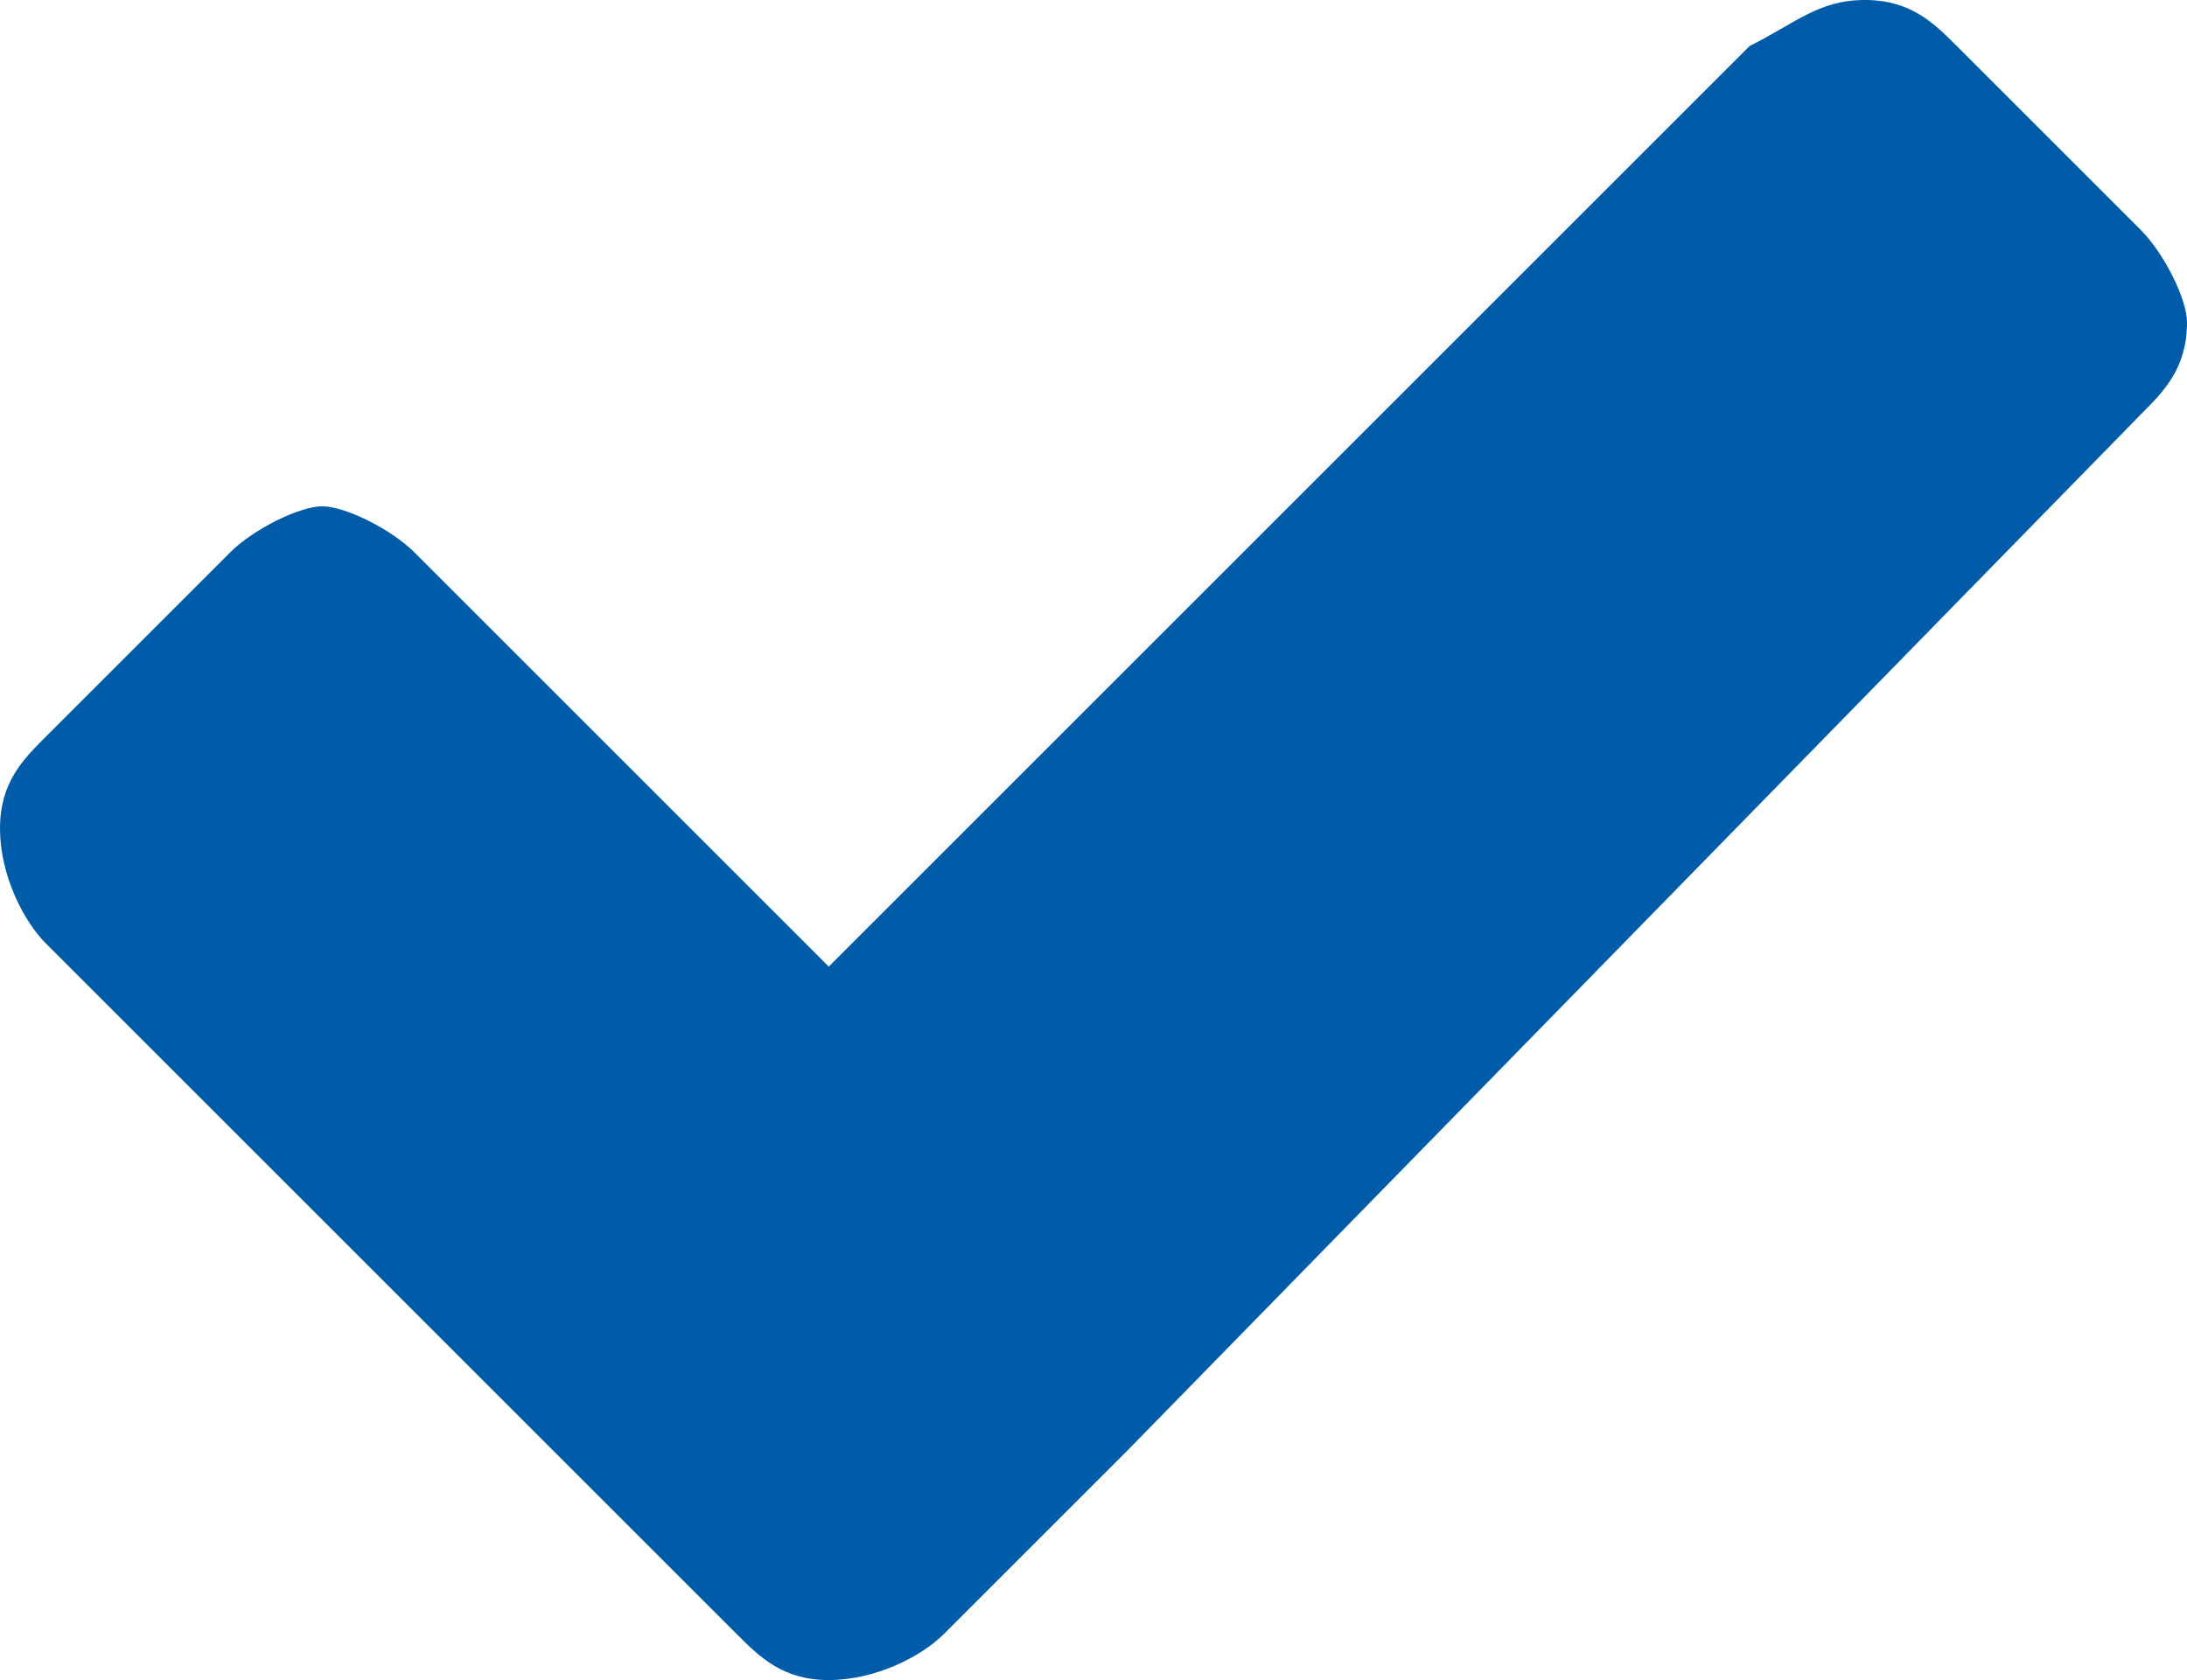 <svg xmlns="http://www.w3.org/2000/svg" viewBox="0 0 9.5 7.3"><path d="M9.3 1.8L4.9 6.3l-.8.8c-.1.1-.3.2-.5.2s-.3-.1-.4-.2l-.8-.8L.2 4.1C.1 4 0 3.8 0 3.6s.1-.3.2-.4l.8-.8c.1-.1.3-.2.4-.2s.3.1.4.2l1.8 1.8 4-4c.2-.1.3-.2.5-.2s.3.1.4.2l.8.8c.1.1.2.3.2.4 0 .2-.1.3-.2.4z" fill="#005ba8"/></svg>